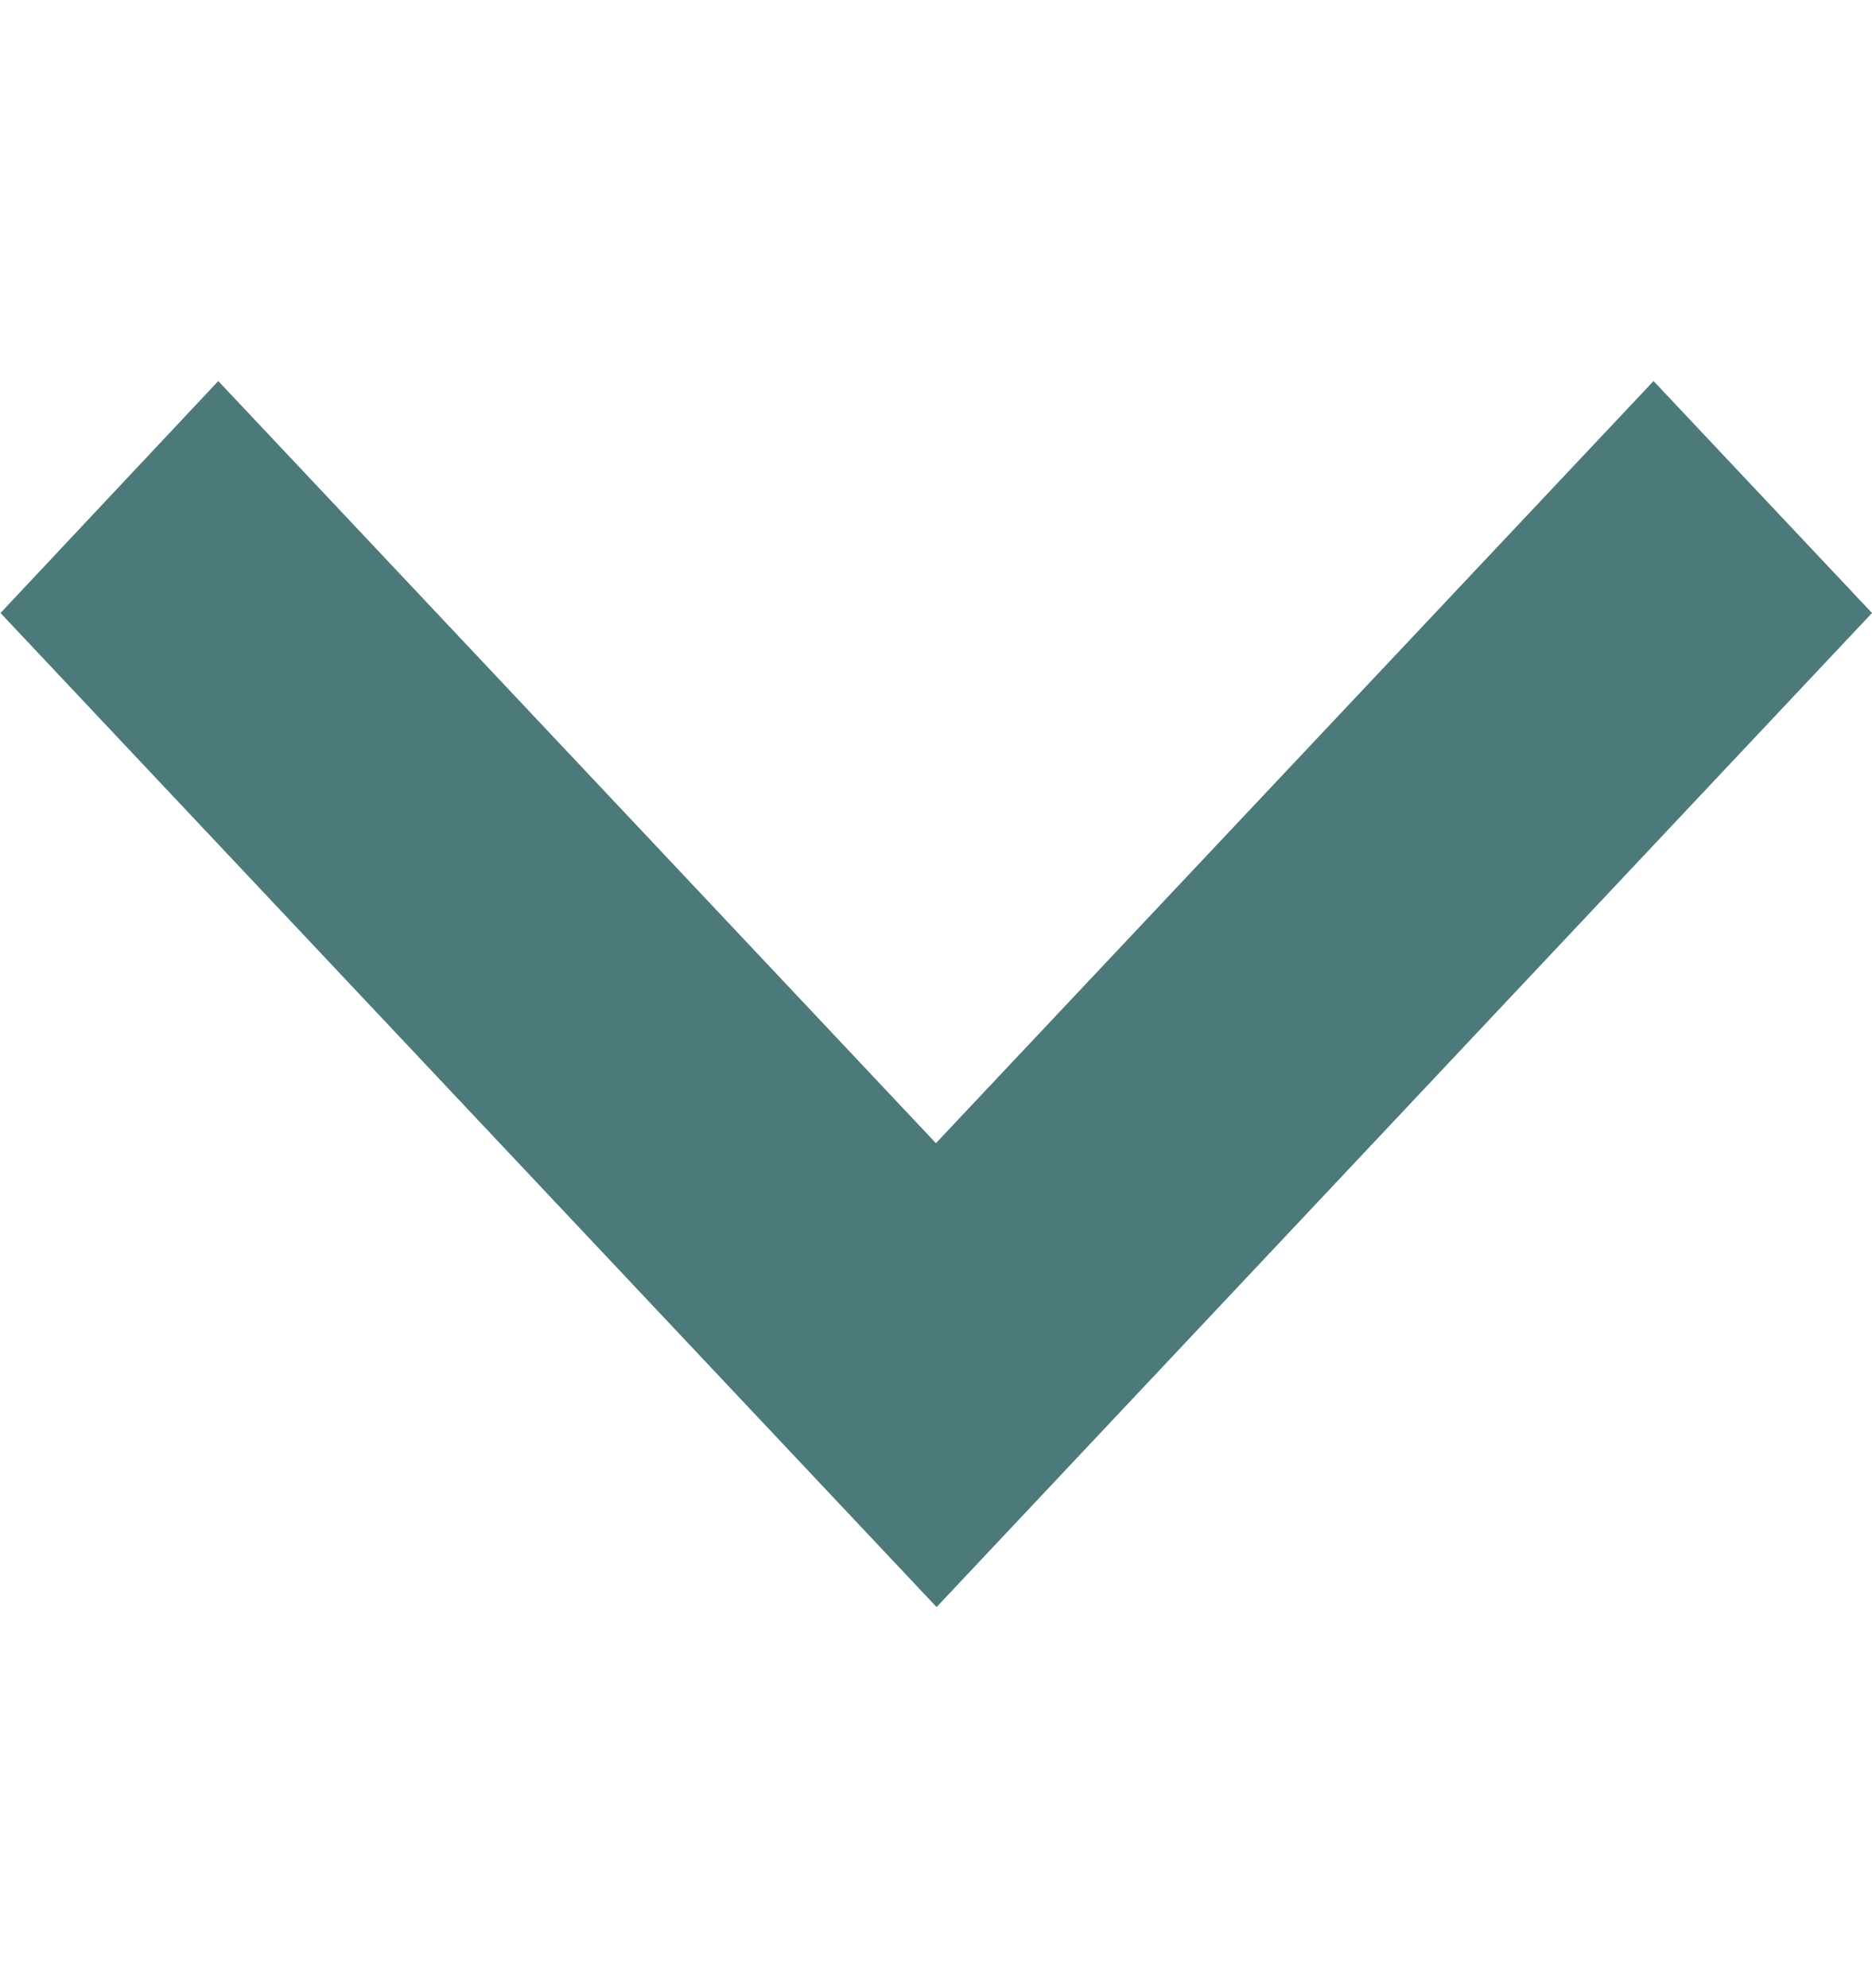 <svg xmlns="http://www.w3.org/2000/svg" xmlns:xlink="http://www.w3.org/1999/xlink" width="11.303" height="12" viewBox="0 0 11.303 12">
  <defs>
    <clipPath id="clip-path">
      <rect id="Rectangle_165" data-name="Rectangle 165" width="12" height="11.304" transform="translate(0 0)" fill="#4c7979"/>
    </clipPath>
  </defs>
  <g id="Mask_Group_46" data-name="Mask Group 46" transform="translate(11.303) rotate(90)" clip-path="url(#clip-path)">
    <g id="arrow" transform="translate(2.3 0)">
      <g id="chevron-right">
        <path id="Path_61" data-name="Path 61" d="M1.4,0,0,1.319,4.6,5.652,0,9.985,1.4,11.3l6-5.652Z" fill="#4c7979"/>
      </g>
    </g>
  </g>
</svg>
